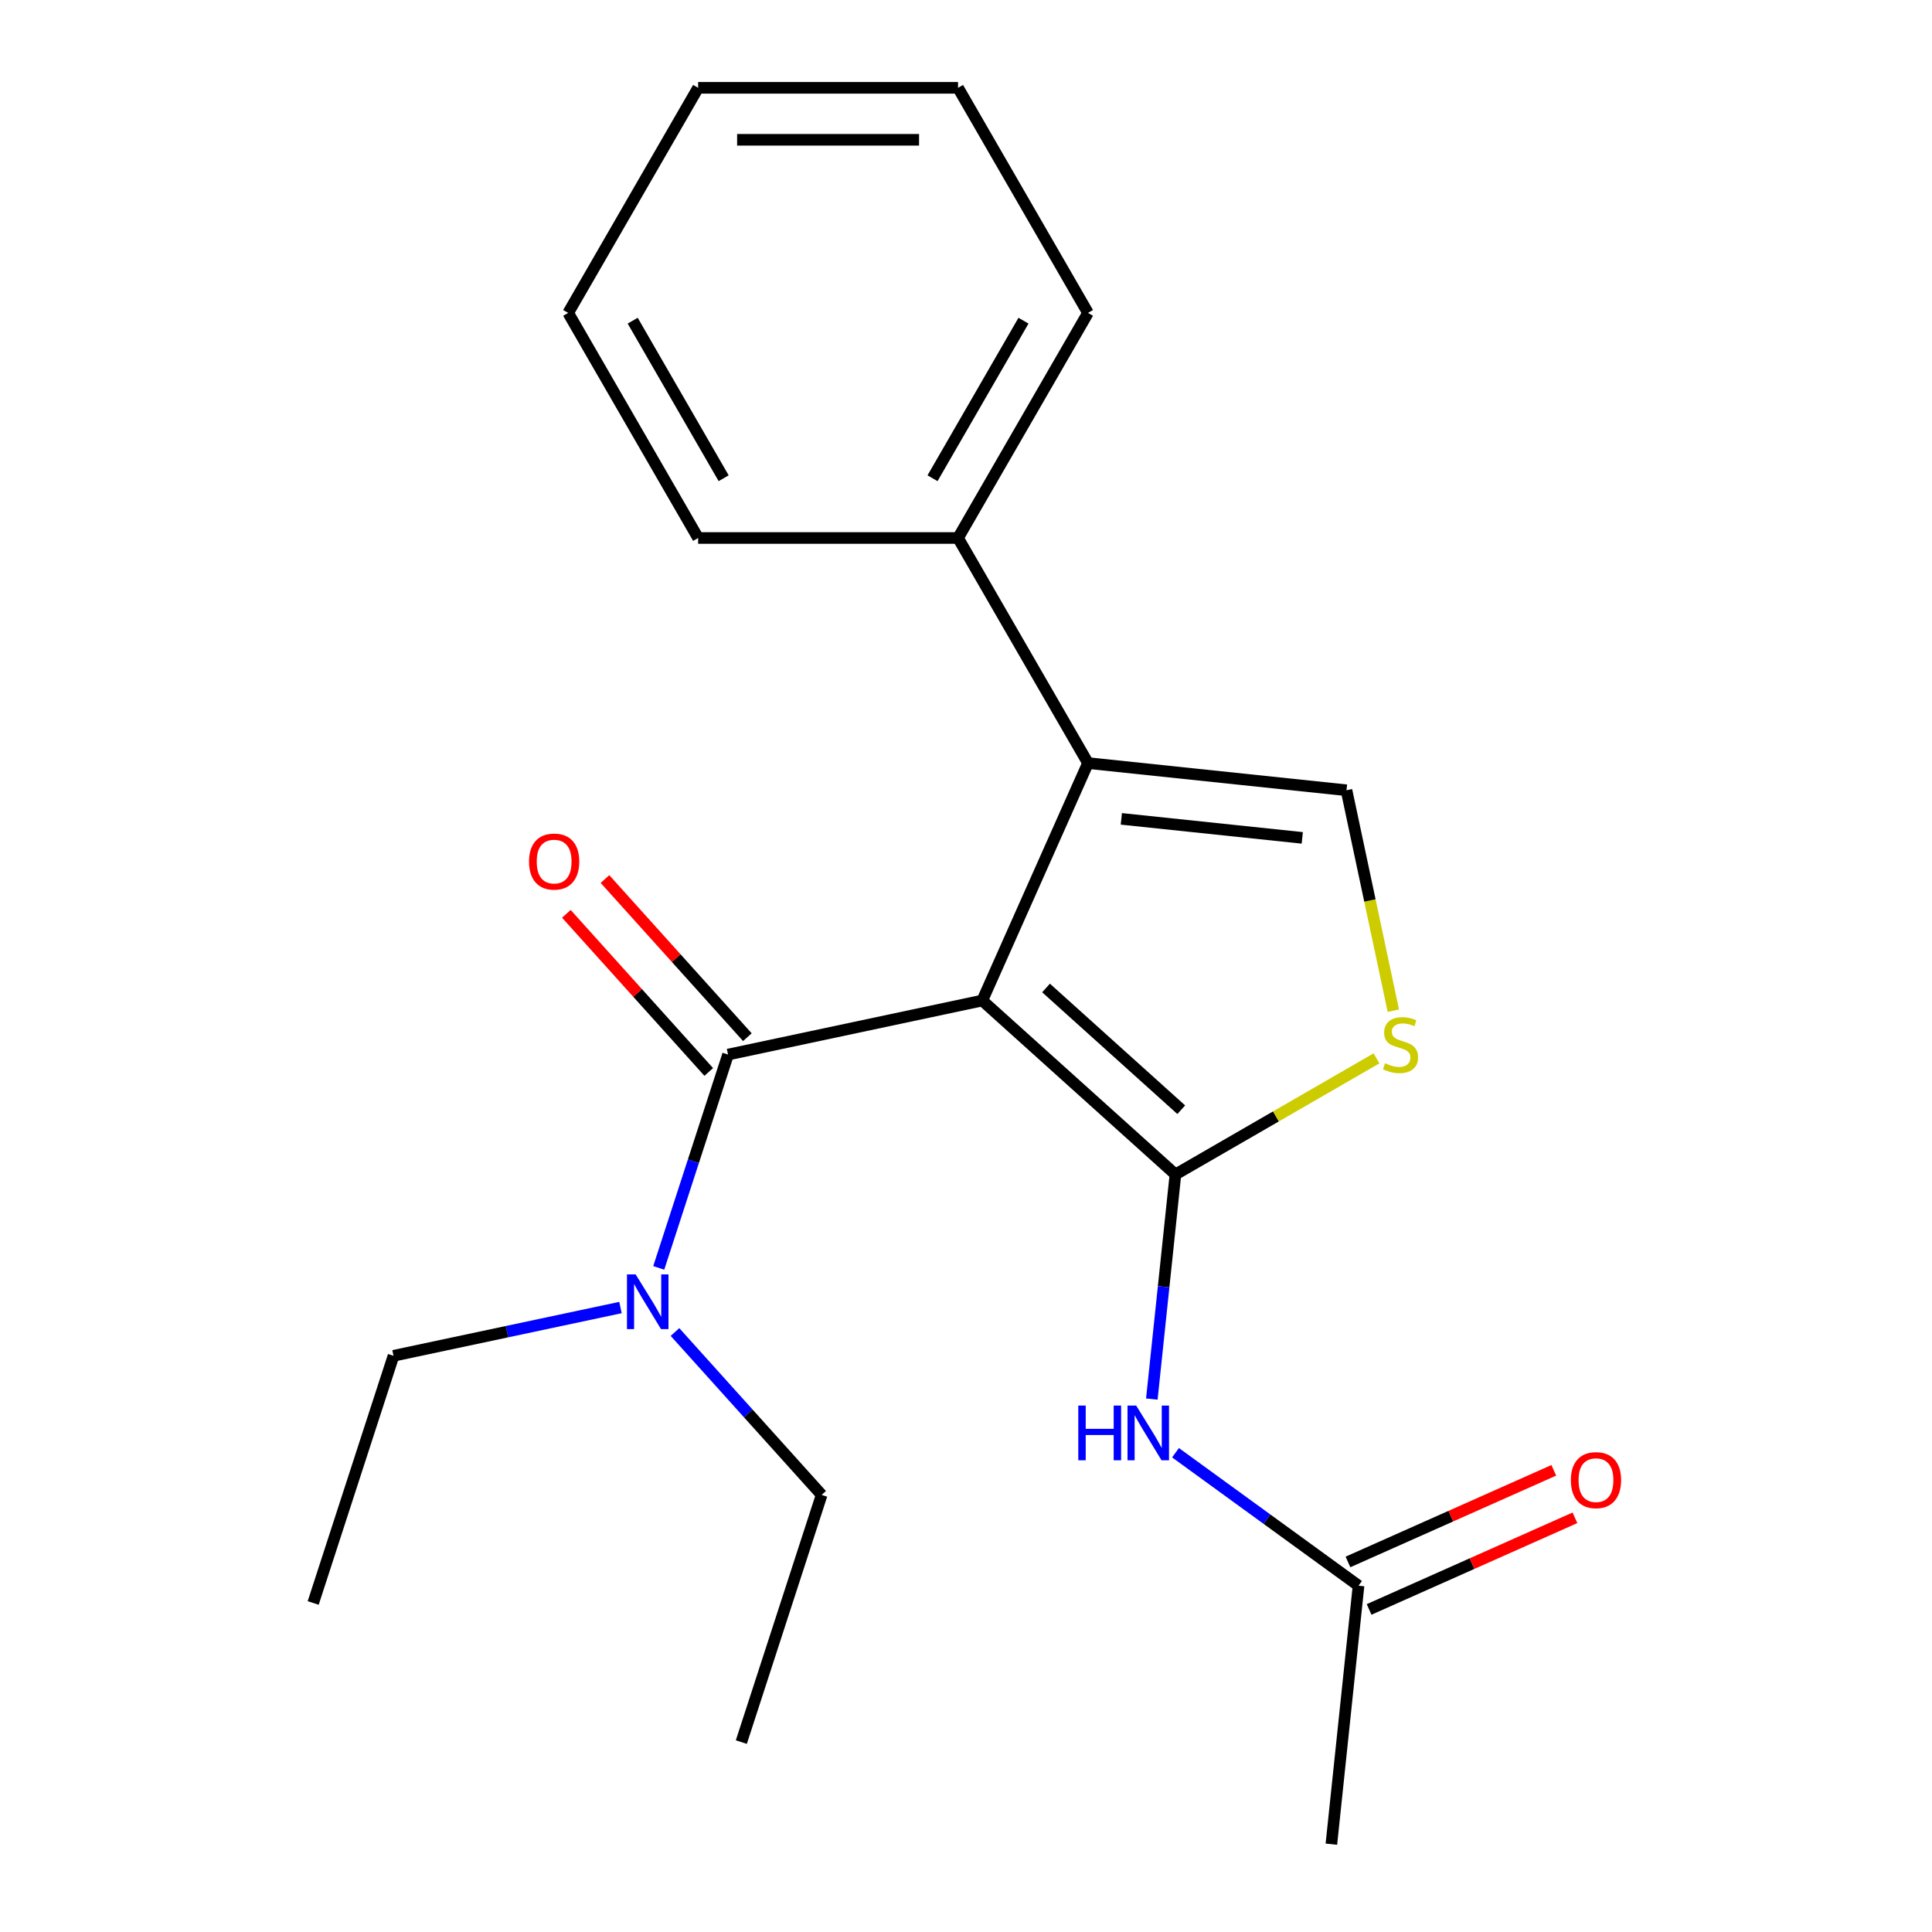 <?xml version='1.0' encoding='iso-8859-1'?>
<svg version='1.1' baseProfile='full'
              xmlns='http://www.w3.org/2000/svg'
                      xmlns:rdkit='http://www.rdkit.org/xml'
                      xmlns:xlink='http://www.w3.org/1999/xlink'
                  xml:space='preserve'
width='1000px' height='1000px' viewBox='0 0 1000 1000'>
<!-- END OF HEADER -->
<rect style='opacity:1.0;fill:#FFFFFF;stroke:none' width='1000' height='1000' x='0' y='0'> </rect>
<path class='bond-0' d='M 508.428,517.87 L 608.403,607.887' style='fill:none;fill-rule:evenodd;stroke:#000000;stroke-width:6px;stroke-linecap:butt;stroke-linejoin:miter;stroke-opacity:1' />
<path class='bond-0' d='M 541.428,511.377 L 611.41,574.39' style='fill:none;fill-rule:evenodd;stroke:#000000;stroke-width:6px;stroke-linecap:butt;stroke-linejoin:miter;stroke-opacity:1' />
<path class='bond-1' d='M 508.428,517.87 L 563.146,394.971' style='fill:none;fill-rule:evenodd;stroke:#000000;stroke-width:6px;stroke-linecap:butt;stroke-linejoin:miter;stroke-opacity:1' />
<path class='bond-2' d='M 508.428,517.87 L 376.839,545.84' style='fill:none;fill-rule:evenodd;stroke:#000000;stroke-width:6px;stroke-linecap:butt;stroke-linejoin:miter;stroke-opacity:1' />
<path class='bond-3' d='M 608.403,607.887 L 660.434,577.847' style='fill:none;fill-rule:evenodd;stroke:#000000;stroke-width:6px;stroke-linecap:butt;stroke-linejoin:miter;stroke-opacity:1' />
<path class='bond-3' d='M 660.434,577.847 L 712.465,547.807' style='fill:none;fill-rule:evenodd;stroke:#CCCC00;stroke-width:6px;stroke-linecap:butt;stroke-linejoin:miter;stroke-opacity:1' />
<path class='bond-5' d='M 608.403,607.887 L 602.293,666.022' style='fill:none;fill-rule:evenodd;stroke:#000000;stroke-width:6px;stroke-linecap:butt;stroke-linejoin:miter;stroke-opacity:1' />
<path class='bond-5' d='M 602.293,666.022 L 596.183,724.156' style='fill:none;fill-rule:evenodd;stroke:#0000FF;stroke-width:6px;stroke-linecap:butt;stroke-linejoin:miter;stroke-opacity:1' />
<path class='bond-4' d='M 563.146,394.971 L 696.938,409.033' style='fill:none;fill-rule:evenodd;stroke:#000000;stroke-width:6px;stroke-linecap:butt;stroke-linejoin:miter;stroke-opacity:1' />
<path class='bond-4' d='M 580.403,423.839 L 674.057,433.682' style='fill:none;fill-rule:evenodd;stroke:#000000;stroke-width:6px;stroke-linecap:butt;stroke-linejoin:miter;stroke-opacity:1' />
<path class='bond-9' d='M 563.146,394.971 L 495.882,278.466' style='fill:none;fill-rule:evenodd;stroke:#000000;stroke-width:6px;stroke-linecap:butt;stroke-linejoin:miter;stroke-opacity:1' />
<path class='bond-7' d='M 376.839,545.84 L 358.9,601.051' style='fill:none;fill-rule:evenodd;stroke:#000000;stroke-width:6px;stroke-linecap:butt;stroke-linejoin:miter;stroke-opacity:1' />
<path class='bond-7' d='M 358.9,601.051 L 340.961,656.261' style='fill:none;fill-rule:evenodd;stroke:#0000FF;stroke-width:6px;stroke-linecap:butt;stroke-linejoin:miter;stroke-opacity:1' />
<path class='bond-8' d='M 386.837,536.838 L 349.987,495.912' style='fill:none;fill-rule:evenodd;stroke:#000000;stroke-width:6px;stroke-linecap:butt;stroke-linejoin:miter;stroke-opacity:1' />
<path class='bond-8' d='M 349.987,495.912 L 313.137,454.987' style='fill:none;fill-rule:evenodd;stroke:#FF0000;stroke-width:6px;stroke-linecap:butt;stroke-linejoin:miter;stroke-opacity:1' />
<path class='bond-8' d='M 366.842,554.842 L 329.992,513.916' style='fill:none;fill-rule:evenodd;stroke:#000000;stroke-width:6px;stroke-linecap:butt;stroke-linejoin:miter;stroke-opacity:1' />
<path class='bond-8' d='M 329.992,513.916 L 293.142,472.99' style='fill:none;fill-rule:evenodd;stroke:#FF0000;stroke-width:6px;stroke-linecap:butt;stroke-linejoin:miter;stroke-opacity:1' />
<path class='bond-21' d='M 721.192,523.139 L 709.065,466.086' style='fill:none;fill-rule:evenodd;stroke:#CCCC00;stroke-width:6px;stroke-linecap:butt;stroke-linejoin:miter;stroke-opacity:1' />
<path class='bond-21' d='M 709.065,466.086 L 696.938,409.033' style='fill:none;fill-rule:evenodd;stroke:#000000;stroke-width:6px;stroke-linecap:butt;stroke-linejoin:miter;stroke-opacity:1' />
<path class='bond-6' d='M 608.444,751.926 L 655.811,786.34' style='fill:none;fill-rule:evenodd;stroke:#0000FF;stroke-width:6px;stroke-linecap:butt;stroke-linejoin:miter;stroke-opacity:1' />
<path class='bond-6' d='M 655.811,786.34 L 703.177,820.753' style='fill:none;fill-rule:evenodd;stroke:#000000;stroke-width:6px;stroke-linecap:butt;stroke-linejoin:miter;stroke-opacity:1' />
<path class='bond-10' d='M 708.649,833.043 L 761.916,809.327' style='fill:none;fill-rule:evenodd;stroke:#000000;stroke-width:6px;stroke-linecap:butt;stroke-linejoin:miter;stroke-opacity:1' />
<path class='bond-10' d='M 761.916,809.327 L 815.184,785.611' style='fill:none;fill-rule:evenodd;stroke:#FF0000;stroke-width:6px;stroke-linecap:butt;stroke-linejoin:miter;stroke-opacity:1' />
<path class='bond-10' d='M 697.705,808.464 L 750.973,784.747' style='fill:none;fill-rule:evenodd;stroke:#000000;stroke-width:6px;stroke-linecap:butt;stroke-linejoin:miter;stroke-opacity:1' />
<path class='bond-10' d='M 750.973,784.747 L 804.24,761.031' style='fill:none;fill-rule:evenodd;stroke:#FF0000;stroke-width:6px;stroke-linecap:butt;stroke-linejoin:miter;stroke-opacity:1' />
<path class='bond-13' d='M 703.177,820.753 L 689.115,954.545' style='fill:none;fill-rule:evenodd;stroke:#000000;stroke-width:6px;stroke-linecap:butt;stroke-linejoin:miter;stroke-opacity:1' />
<path class='bond-11' d='M 321.164,676.782 L 262.421,689.268' style='fill:none;fill-rule:evenodd;stroke:#0000FF;stroke-width:6px;stroke-linecap:butt;stroke-linejoin:miter;stroke-opacity:1' />
<path class='bond-11' d='M 262.421,689.268 L 203.678,701.755' style='fill:none;fill-rule:evenodd;stroke:#000000;stroke-width:6px;stroke-linecap:butt;stroke-linejoin:miter;stroke-opacity:1' />
<path class='bond-12' d='M 349.371,689.448 L 387.328,731.603' style='fill:none;fill-rule:evenodd;stroke:#0000FF;stroke-width:6px;stroke-linecap:butt;stroke-linejoin:miter;stroke-opacity:1' />
<path class='bond-12' d='M 387.328,731.603 L 425.285,773.759' style='fill:none;fill-rule:evenodd;stroke:#000000;stroke-width:6px;stroke-linecap:butt;stroke-linejoin:miter;stroke-opacity:1' />
<path class='bond-14' d='M 495.882,278.466 L 563.146,161.96' style='fill:none;fill-rule:evenodd;stroke:#000000;stroke-width:6px;stroke-linecap:butt;stroke-linejoin:miter;stroke-opacity:1' />
<path class='bond-14' d='M 482.67,247.537 L 529.755,165.983' style='fill:none;fill-rule:evenodd;stroke:#000000;stroke-width:6px;stroke-linecap:butt;stroke-linejoin:miter;stroke-opacity:1' />
<path class='bond-15' d='M 495.882,278.466 L 361.353,278.466' style='fill:none;fill-rule:evenodd;stroke:#000000;stroke-width:6px;stroke-linecap:butt;stroke-linejoin:miter;stroke-opacity:1' />
<path class='bond-16' d='M 203.678,701.755 L 162.106,829.699' style='fill:none;fill-rule:evenodd;stroke:#000000;stroke-width:6px;stroke-linecap:butt;stroke-linejoin:miter;stroke-opacity:1' />
<path class='bond-17' d='M 425.285,773.759 L 383.713,901.704' style='fill:none;fill-rule:evenodd;stroke:#000000;stroke-width:6px;stroke-linecap:butt;stroke-linejoin:miter;stroke-opacity:1' />
<path class='bond-19' d='M 563.146,161.96 L 495.882,45.455' style='fill:none;fill-rule:evenodd;stroke:#000000;stroke-width:6px;stroke-linecap:butt;stroke-linejoin:miter;stroke-opacity:1' />
<path class='bond-18' d='M 361.353,278.466 L 294.088,161.96' style='fill:none;fill-rule:evenodd;stroke:#000000;stroke-width:6px;stroke-linecap:butt;stroke-linejoin:miter;stroke-opacity:1' />
<path class='bond-18' d='M 374.564,247.537 L 327.479,165.983' style='fill:none;fill-rule:evenodd;stroke:#000000;stroke-width:6px;stroke-linecap:butt;stroke-linejoin:miter;stroke-opacity:1' />
<path class='bond-20' d='M 294.088,161.96 L 361.353,45.455' style='fill:none;fill-rule:evenodd;stroke:#000000;stroke-width:6px;stroke-linecap:butt;stroke-linejoin:miter;stroke-opacity:1' />
<path class='bond-22' d='M 495.882,45.455 L 361.353,45.455' style='fill:none;fill-rule:evenodd;stroke:#000000;stroke-width:6px;stroke-linecap:butt;stroke-linejoin:miter;stroke-opacity:1' />
<path class='bond-22' d='M 475.702,72.36 L 381.532,72.36' style='fill:none;fill-rule:evenodd;stroke:#000000;stroke-width:6px;stroke-linecap:butt;stroke-linejoin:miter;stroke-opacity:1' />
<path  class='atom-4' d='M 716.908 550.343
Q 717.228 550.463, 718.548 551.023
Q 719.868 551.583, 721.308 551.943
Q 722.788 552.263, 724.228 552.263
Q 726.908 552.263, 728.468 550.983
Q 730.028 549.663, 730.028 547.383
Q 730.028 545.823, 729.228 544.863
Q 728.468 543.903, 727.268 543.383
Q 726.068 542.863, 724.068 542.263
Q 721.548 541.503, 720.028 540.783
Q 718.548 540.063, 717.468 538.543
Q 716.428 537.023, 716.428 534.463
Q 716.428 530.903, 718.828 528.703
Q 721.268 526.503, 726.068 526.503
Q 729.348 526.503, 733.068 528.063
L 732.148 531.143
Q 728.748 529.743, 726.188 529.743
Q 723.428 529.743, 721.908 530.903
Q 720.388 532.023, 720.428 533.983
Q 720.428 535.503, 721.188 536.423
Q 721.988 537.343, 723.108 537.863
Q 724.268 538.383, 726.188 538.983
Q 728.748 539.783, 730.268 540.583
Q 731.788 541.383, 732.868 543.023
Q 733.988 544.623, 733.988 547.383
Q 733.988 551.303, 731.348 553.423
Q 728.748 555.503, 724.388 555.503
Q 721.868 555.503, 719.948 554.943
Q 718.068 554.423, 715.828 553.503
L 716.908 550.343
' fill='#CCCC00'/>
<path  class='atom-6' d='M 558.121 727.519
L 561.961 727.519
L 561.961 739.559
L 576.441 739.559
L 576.441 727.519
L 580.281 727.519
L 580.281 755.839
L 576.441 755.839
L 576.441 742.759
L 561.961 742.759
L 561.961 755.839
L 558.121 755.839
L 558.121 727.519
' fill='#0000FF'/>
<path  class='atom-6' d='M 588.081 727.519
L 597.361 742.519
Q 598.281 743.999, 599.761 746.679
Q 601.241 749.359, 601.321 749.519
L 601.321 727.519
L 605.081 727.519
L 605.081 755.839
L 601.201 755.839
L 591.241 739.439
Q 590.081 737.519, 588.841 735.319
Q 587.641 733.119, 587.281 732.439
L 587.281 755.839
L 583.601 755.839
L 583.601 727.519
L 588.081 727.519
' fill='#0000FF'/>
<path  class='atom-8' d='M 329.007 659.625
L 338.287 674.625
Q 339.207 676.105, 340.687 678.785
Q 342.167 681.465, 342.247 681.625
L 342.247 659.625
L 346.007 659.625
L 346.007 687.945
L 342.127 687.945
L 332.167 671.545
Q 331.007 669.625, 329.767 667.425
Q 328.567 665.225, 328.207 664.545
L 328.207 687.945
L 324.527 687.945
L 324.527 659.625
L 329.007 659.625
' fill='#0000FF'/>
<path  class='atom-9' d='M 273.822 445.945
Q 273.822 439.145, 277.182 435.345
Q 280.542 431.545, 286.822 431.545
Q 293.102 431.545, 296.462 435.345
Q 299.822 439.145, 299.822 445.945
Q 299.822 452.825, 296.422 456.745
Q 293.022 460.625, 286.822 460.625
Q 280.582 460.625, 277.182 456.745
Q 273.822 452.865, 273.822 445.945
M 286.822 457.425
Q 291.142 457.425, 293.462 454.545
Q 295.822 451.625, 295.822 445.945
Q 295.822 440.385, 293.462 437.585
Q 291.142 434.745, 286.822 434.745
Q 282.502 434.745, 280.142 437.545
Q 277.822 440.345, 277.822 445.945
Q 277.822 451.665, 280.142 454.545
Q 282.502 457.425, 286.822 457.425
' fill='#FF0000'/>
<path  class='atom-11' d='M 813.075 766.115
Q 813.075 759.315, 816.435 755.515
Q 819.795 751.715, 826.075 751.715
Q 832.355 751.715, 835.715 755.515
Q 839.075 759.315, 839.075 766.115
Q 839.075 772.995, 835.675 776.915
Q 832.275 780.795, 826.075 780.795
Q 819.835 780.795, 816.435 776.915
Q 813.075 773.035, 813.075 766.115
M 826.075 777.595
Q 830.395 777.595, 832.715 774.715
Q 835.075 771.795, 835.075 766.115
Q 835.075 760.555, 832.715 757.755
Q 830.395 754.915, 826.075 754.915
Q 821.755 754.915, 819.395 757.715
Q 817.075 760.515, 817.075 766.115
Q 817.075 771.835, 819.395 774.715
Q 821.755 777.595, 826.075 777.595
' fill='#FF0000'/>
</svg>

